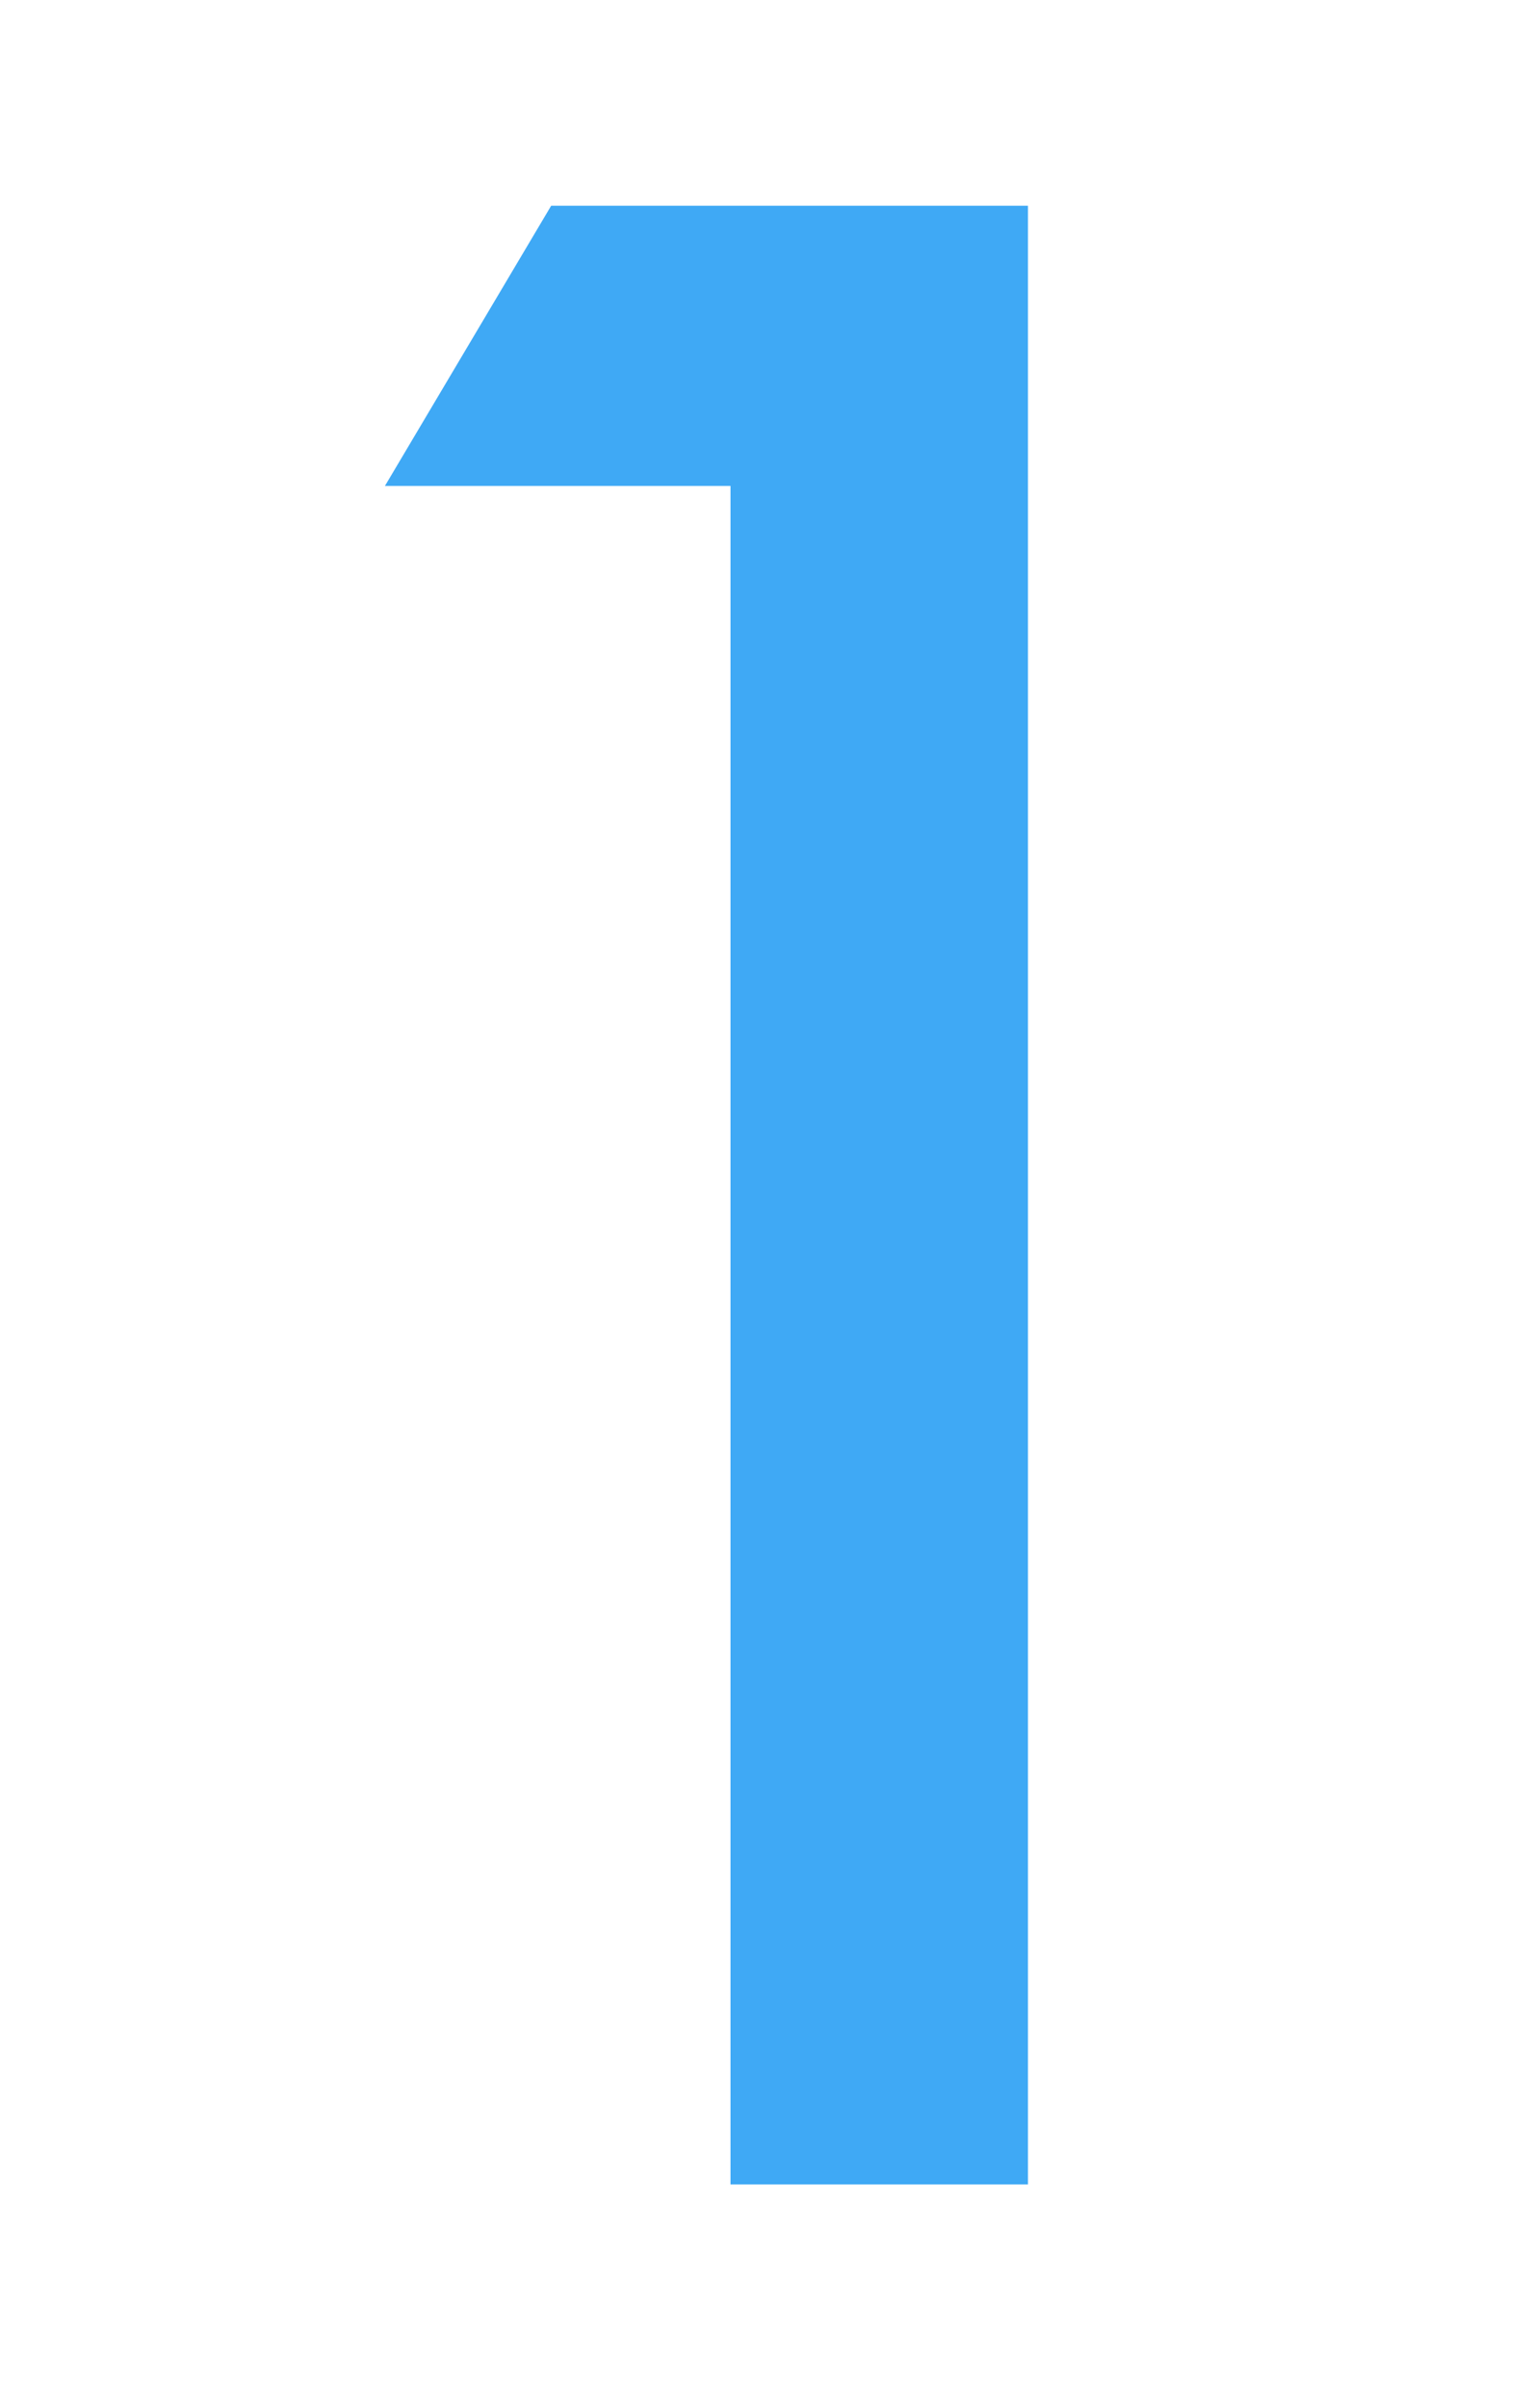 <?xml version="1.0" encoding="UTF-8"?>
<svg id="_レイヤー_1" data-name="レイヤー_1" xmlns="http://www.w3.org/2000/svg" version="1.1" viewBox="0 0 35 55">
  <!-- Generator: Adobe Illustrator 29.0.1, SVG Export Plug-In . SVG Version: 2.1.0 Build 192)  -->
  <defs>
    <style>
      .st0 {
        fill: none;
      }

      .st1 {
        fill: #3fa9f5;
      }
    </style>
  </defs>
  <path class="st1" d="M16.6,11.1h-7.8l3.8-6.4h10.9v45.2h-6.8V11.1Z"/>
  <rect class="st0" width="35" height="55"/>
</svg>